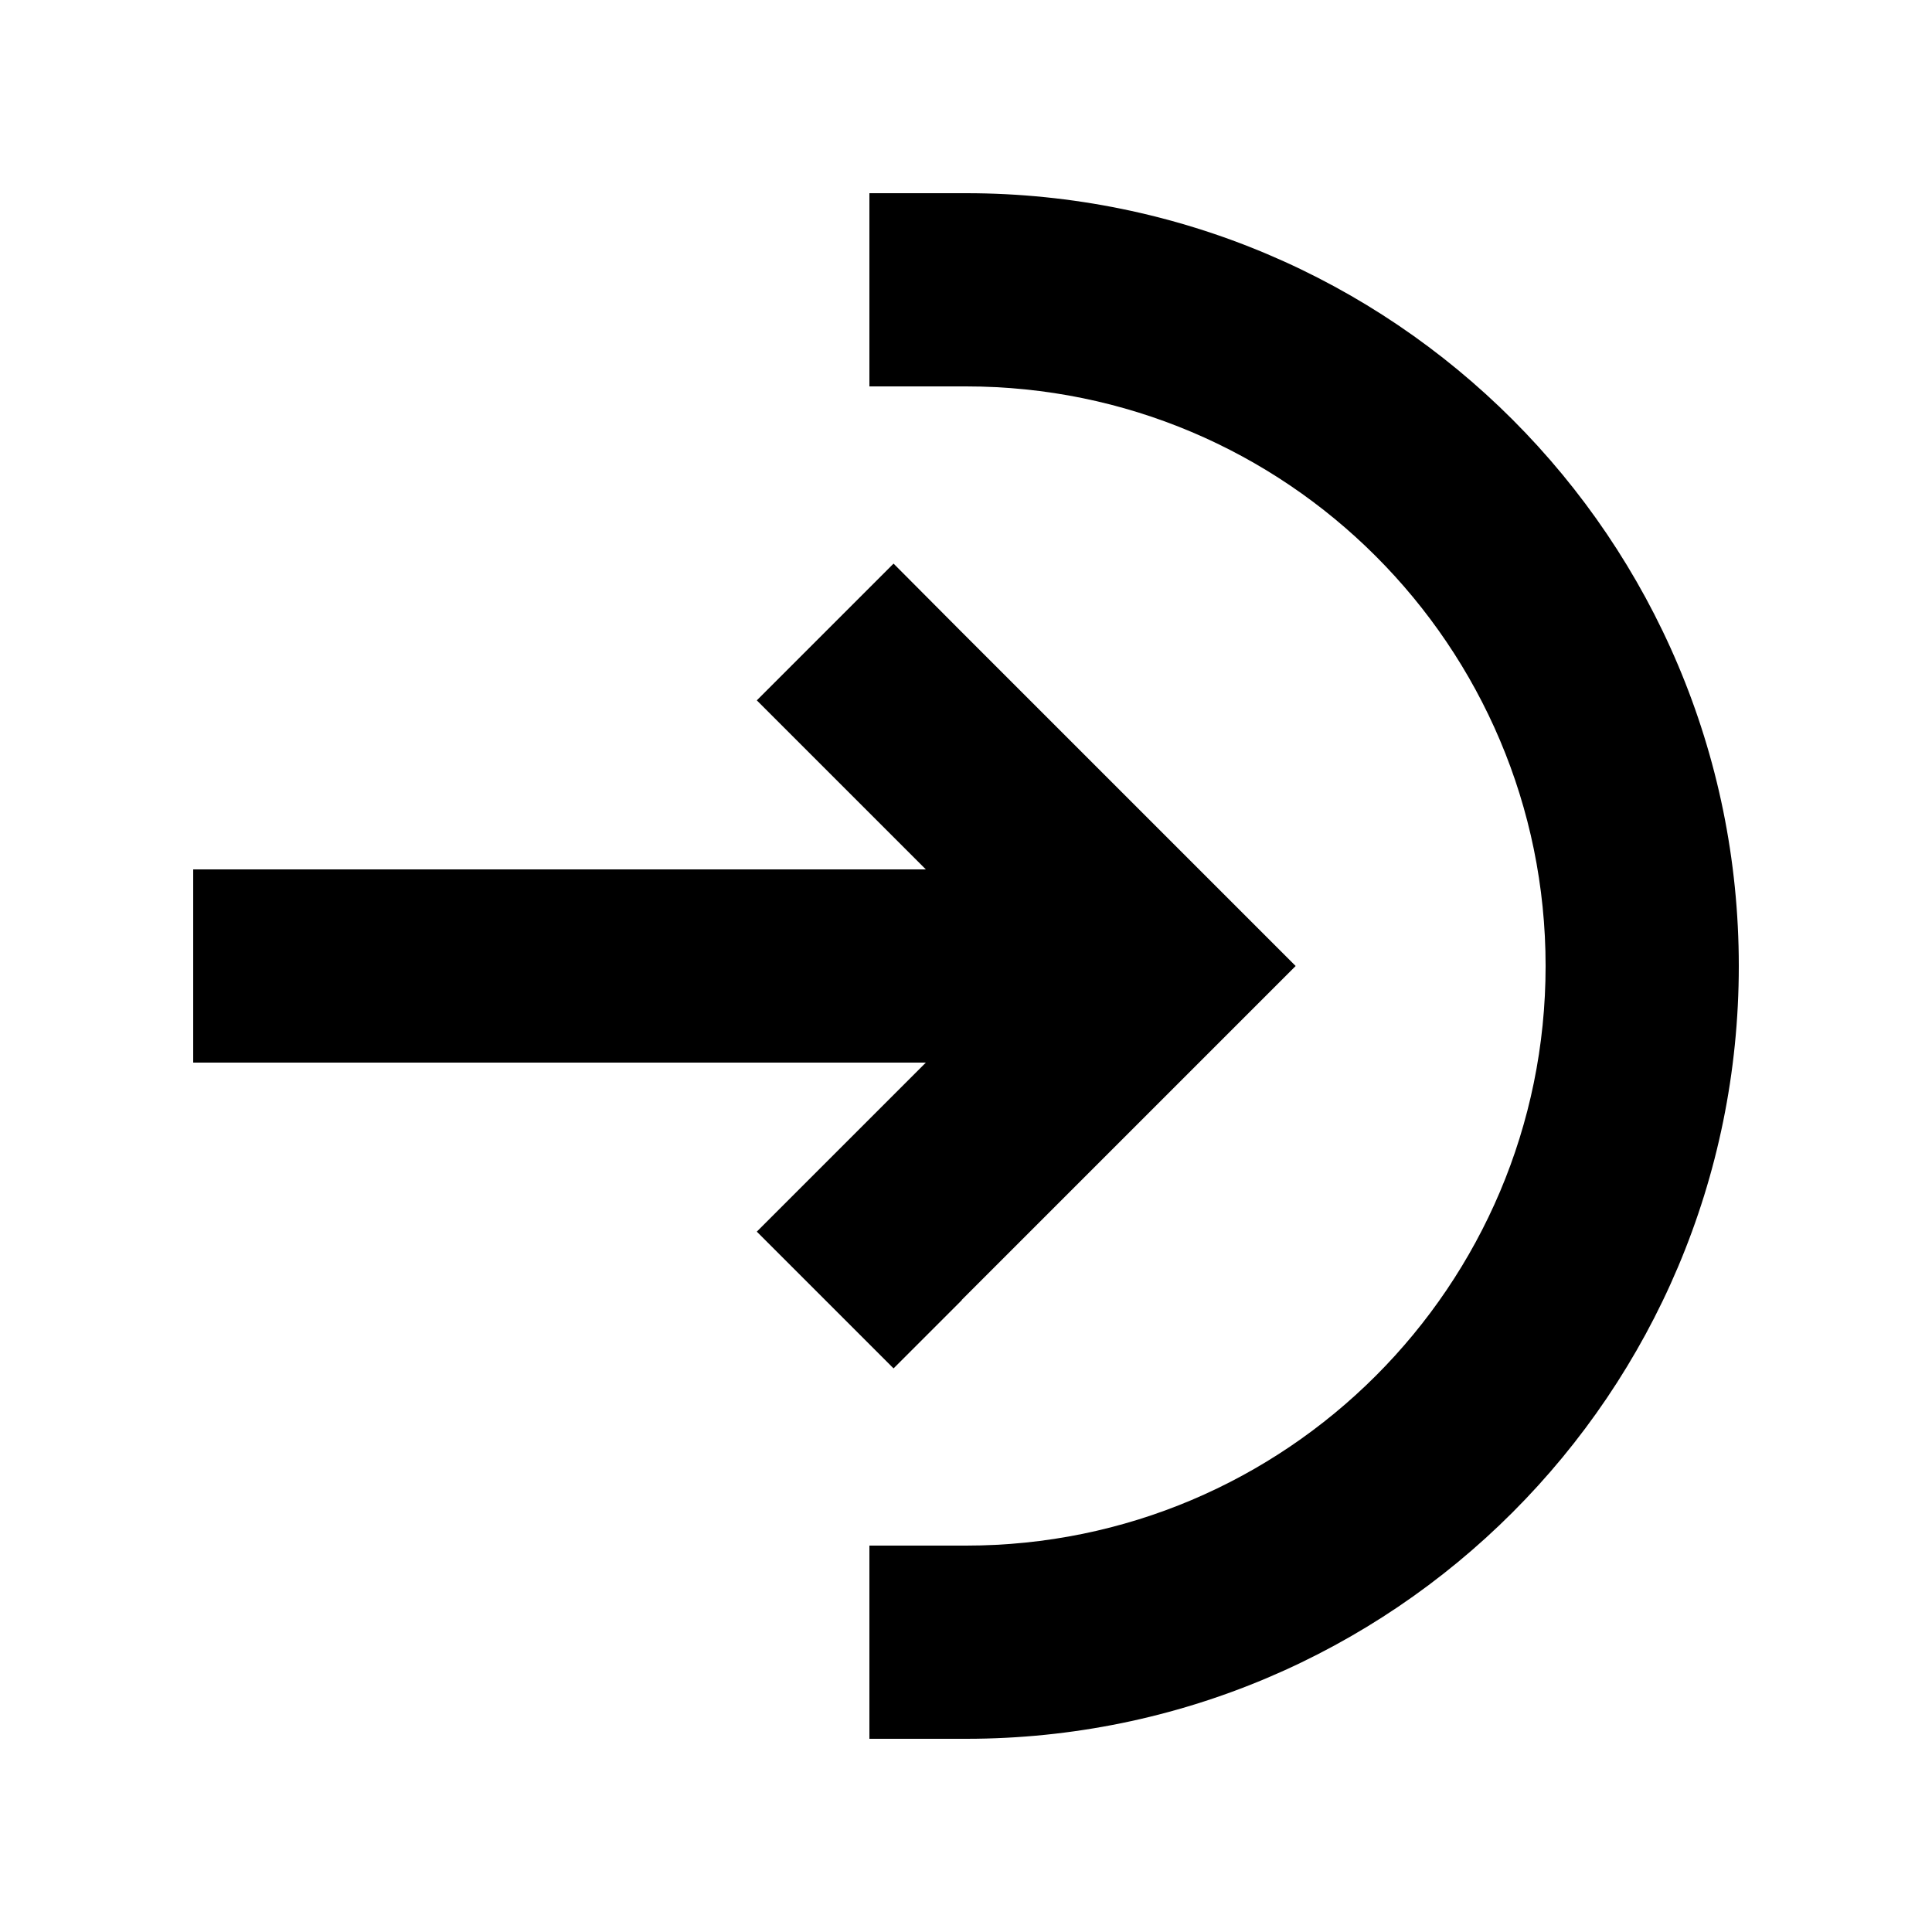 <svg xmlns="http://www.w3.org/2000/svg" viewBox="0 0 640 640"><!--! Font Awesome Pro 7.1.0 by @fontawesome - https://fontawesome.com License - https://fontawesome.com/license (Commercial License) Copyright 2025 Fonticons, Inc. --><path fill="currentColor" d="M512 320C512 426 426 512 320 512L288 512L288 576L320 576C461.4 576 576 461.4 576 320C576 178.6 461.4 64 320 64L288 64L288 128L320 128C426 128 512 214 512 320zM318.6 430.6C388.2 361 425 324.2 429.2 320C425 315.8 388.1 278.9 318.6 209.4L296 186.7L250.7 232C264 245.3 282.7 264 306.7 288L64 288L64 352L306.7 352C282.7 376 264 394.7 250.7 408L296 453.3L318.6 430.7z"/></svg>